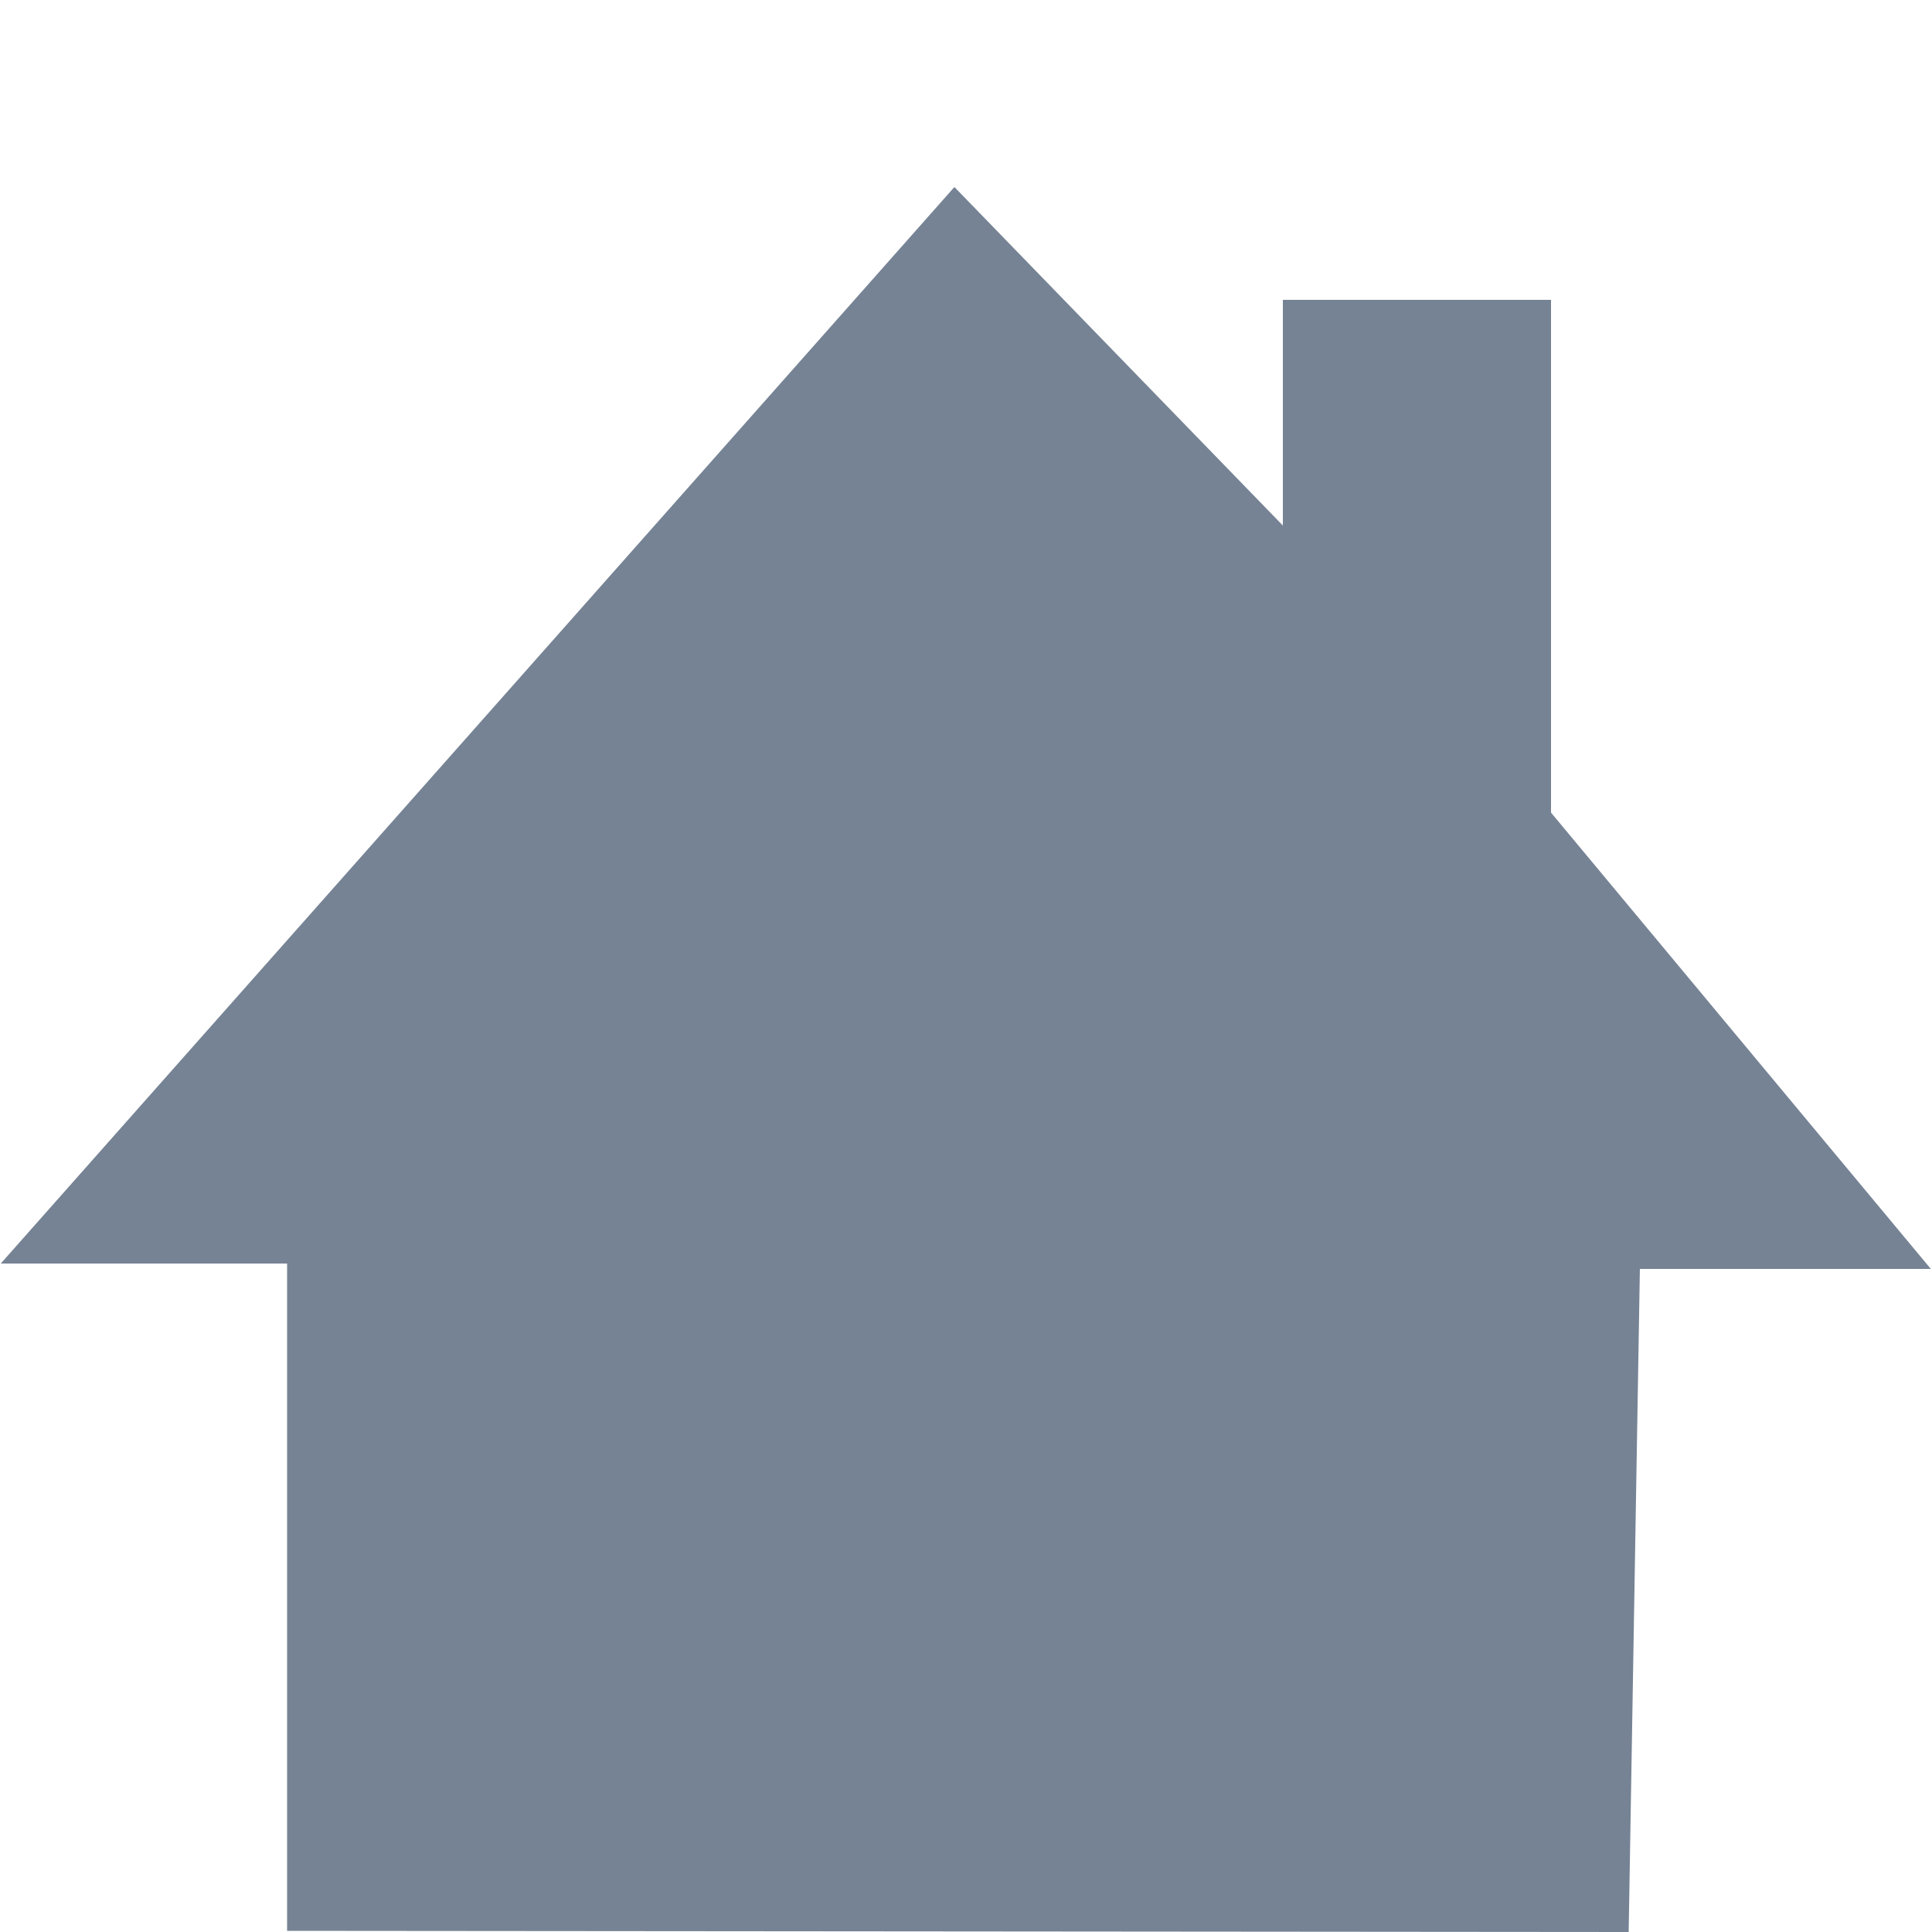 <?xml version="1.0" encoding="utf-8"?>
<!-- Generator: Adobe Illustrator 26.0.3, SVG Export Plug-In . SVG Version: 6.00 Build 0)  -->
<svg version="1.1" id="Ebene_1" xmlns="http://www.w3.org/2000/svg" xmlns:xlink="http://www.w3.org/1999/xlink" x="0px" y="0px"
	 viewBox="0 0 500 500" style="enable-background:new 0 0 500 500;" xml:space="preserve">
<style type="text/css">
	.st0{fill:#768394;}
</style>
<path id="Transport_45_" class="st0" d="M401.4,210.3l0-132.7l-69.4,0V136l-85-87.6L0.2,327h74.1v172.7l347.2,0.3l2.9-171.6l75.3,0
	L401.4,210.3z"/>
</svg>
